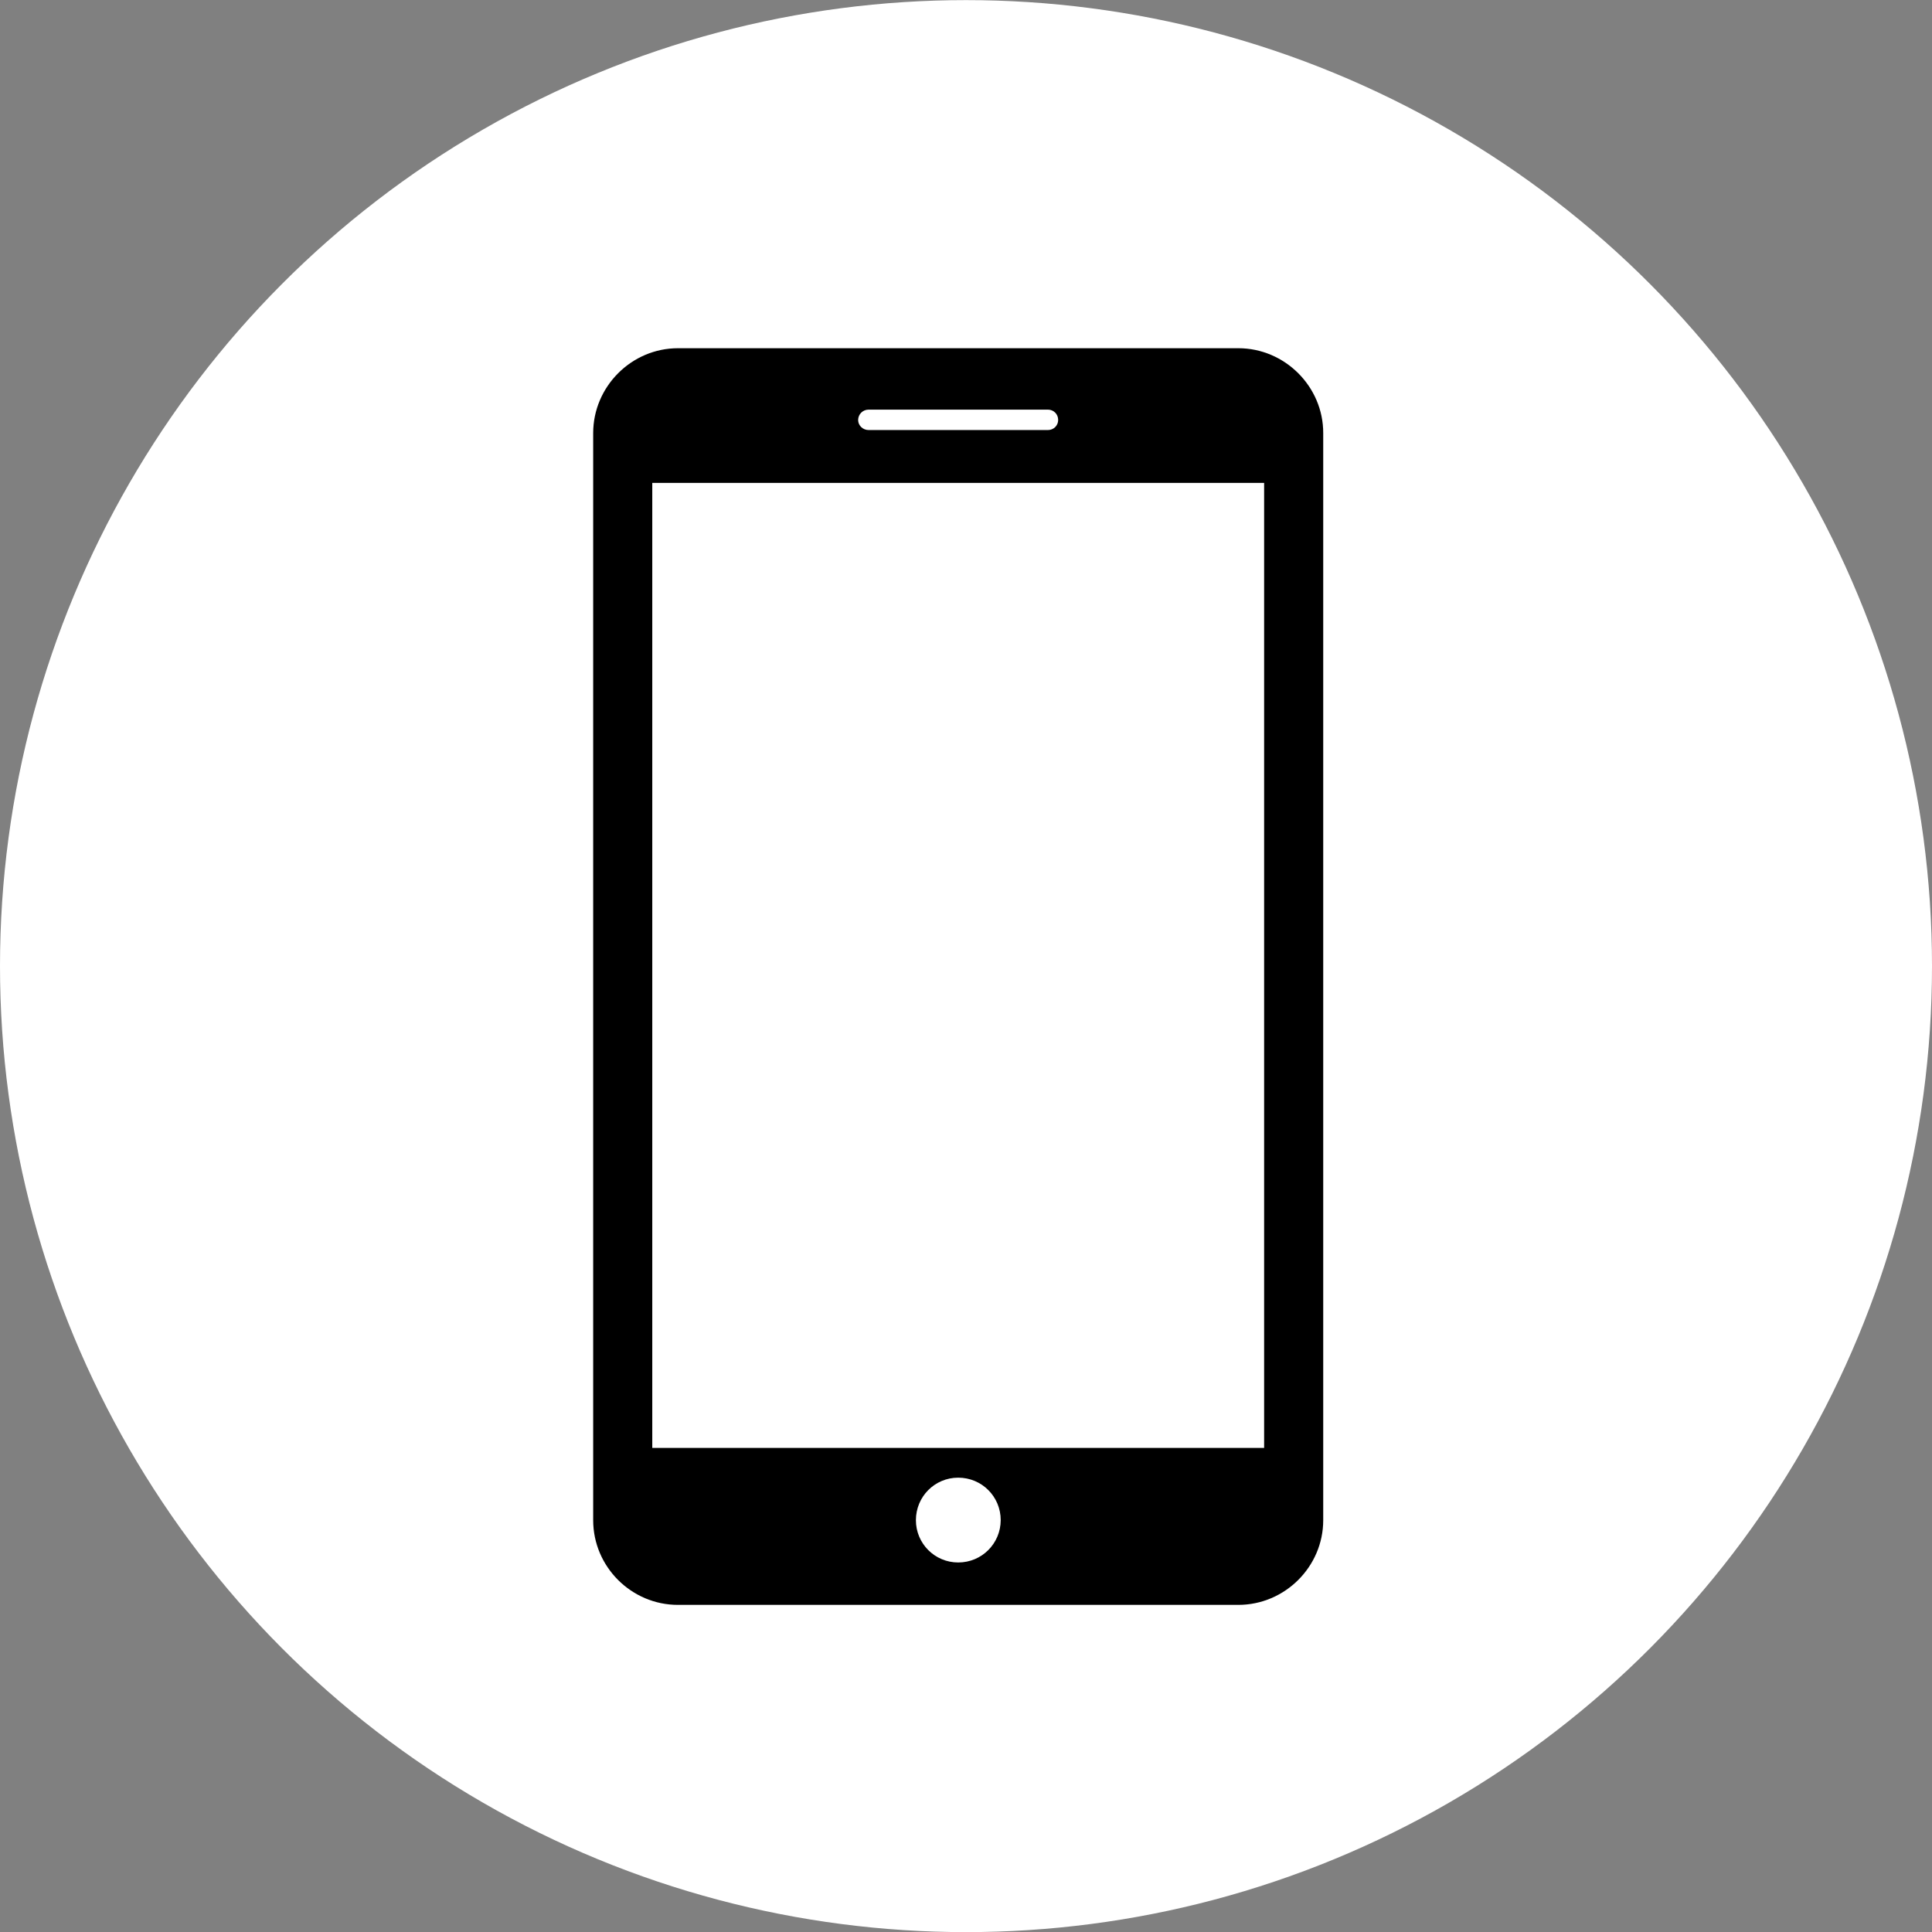<?xml version="1.0" encoding="utf-8"?>
<!-- Generator: Adobe Illustrator 16.0.0, SVG Export Plug-In . SVG Version: 6.00 Build 0)  -->
<!DOCTYPE svg PUBLIC "-//W3C//DTD SVG 1.1//EN" "http://www.w3.org/Graphics/SVG/1.1/DTD/svg11.dtd">
<svg version="1.1" id="Layer_1" xmlns="http://www.w3.org/2000/svg" xmlns:xlink="http://www.w3.org/1999/xlink" x="0px" y="0px"
	 width="17.588px" height="17.588px" viewBox="0 0 17.588 17.588" enable-background="new 0 0 17.588 17.588" xml:space="preserve">
<rect x="0" y="0" width="17.588" height="17.588" fill="#808080" stroke="none"/>
<g>
	<circle fill="#FFFFFF" cx="8.794" cy="8.795" r="8.794"/>
	<g>
		<path d="M11.273,3.17H6.172C5.748,3.17,5.4,3.52,5.4,3.943v9.896c0,0.424,0.348,0.771,0.771,0.771h5.102
			c0.424,0,0.773-0.348,0.773-0.771V3.943C12.047,3.52,11.697,3.17,11.273,3.17L11.273,3.17z M7.908,3.729h1.631
			c0.053,0,0.094,0.041,0.094,0.094c0,0.051-0.041,0.092-0.094,0.092H7.908c-0.053,0-0.096-0.041-0.096-0.092
			C7.813,3.77,7.855,3.729,7.908,3.729L7.908,3.729z M8.723,14.224c-0.213,0-0.385-0.172-0.385-0.385
			c0-0.215,0.172-0.387,0.385-0.387c0.215,0,0.387,0.172,0.387,0.387C9.109,14.052,8.938,14.224,8.723,14.224L8.723,14.224z
			 M11.508,13.181h-5.57V4.396h5.57V13.181z M11.508,13.181"/>
	</g>
</g>
</svg>
